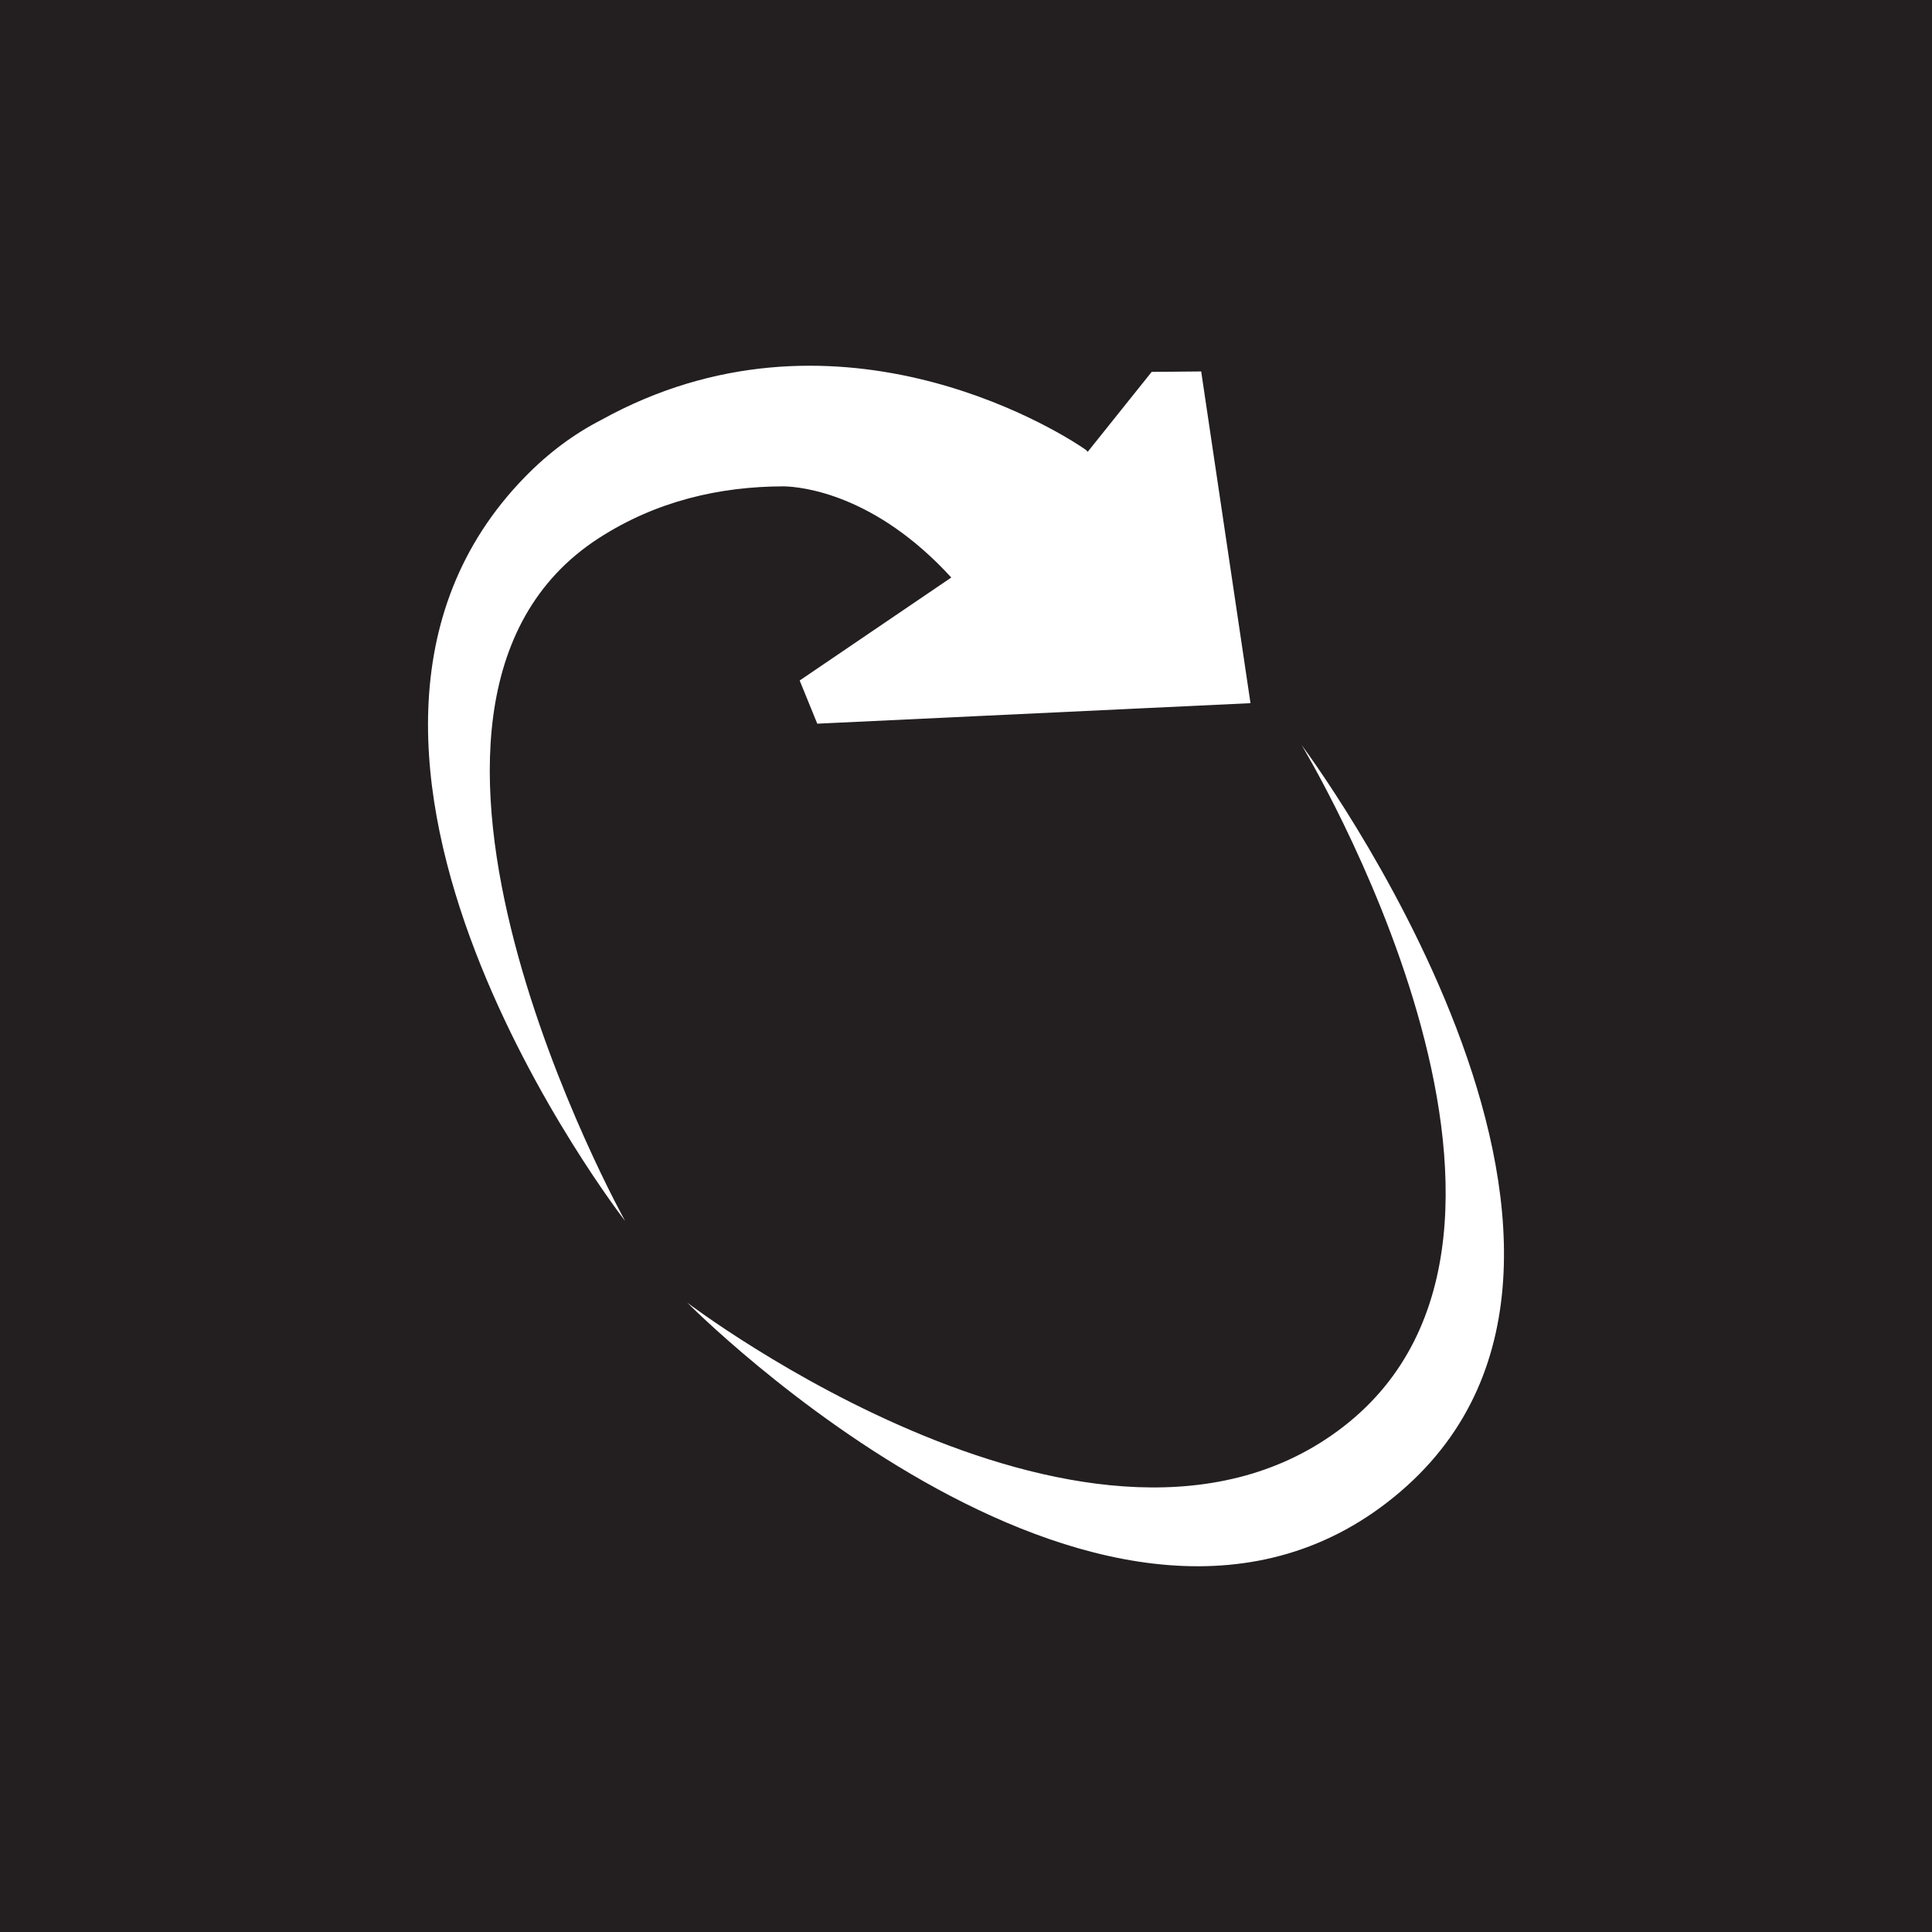 <svg viewBox="0 0 1045.79 1045.79" xmlns="http://www.w3.org/2000/svg" data-name="Layer 2" id="Layer_2">
  <defs>
    <style>
      .cls-1 {
        fill: #231f20;
      }

      .cls-2 {
        fill: #fff;
      }
    </style>
  </defs>
  <g data-name="Layer 12" id="Layer_12">
    <rect height="1045.79" width="1045.79" class="cls-1"></rect>
    <g>
      <path d="M704.58,403.33s159.23,263.13,22.57,368.94c-132.29,102.42-355.1-67.12-355.1-67.12,0,0,231.75,234.57,386.14,102.15,151.82-130.21-53.61-403.97-53.61-403.97Z" class="cls-2"></path>
      <path d="M324,291.38c31.21-20.21,65.68-28.09,100.41-28.12,9.61.25,49.18,4.15,90.52,49.35l-82.07,55.74,9.53,23.38,234.5-11.11-26.69-179.55-26.8.23-34.64,43.29c-.3-.46-.69-.87-1.16-1.2-17.59-12.29-137.45-85.18-262.29-16.01-14.4,7.42-28.21,17.52-41.17,30.81-144.04,147.72,54.24,402.73,54.24,402.73,0,0-154.8-278.6-14.37-369.55Z" class="cls-2"></path>
    </g>
  </g>
</svg>